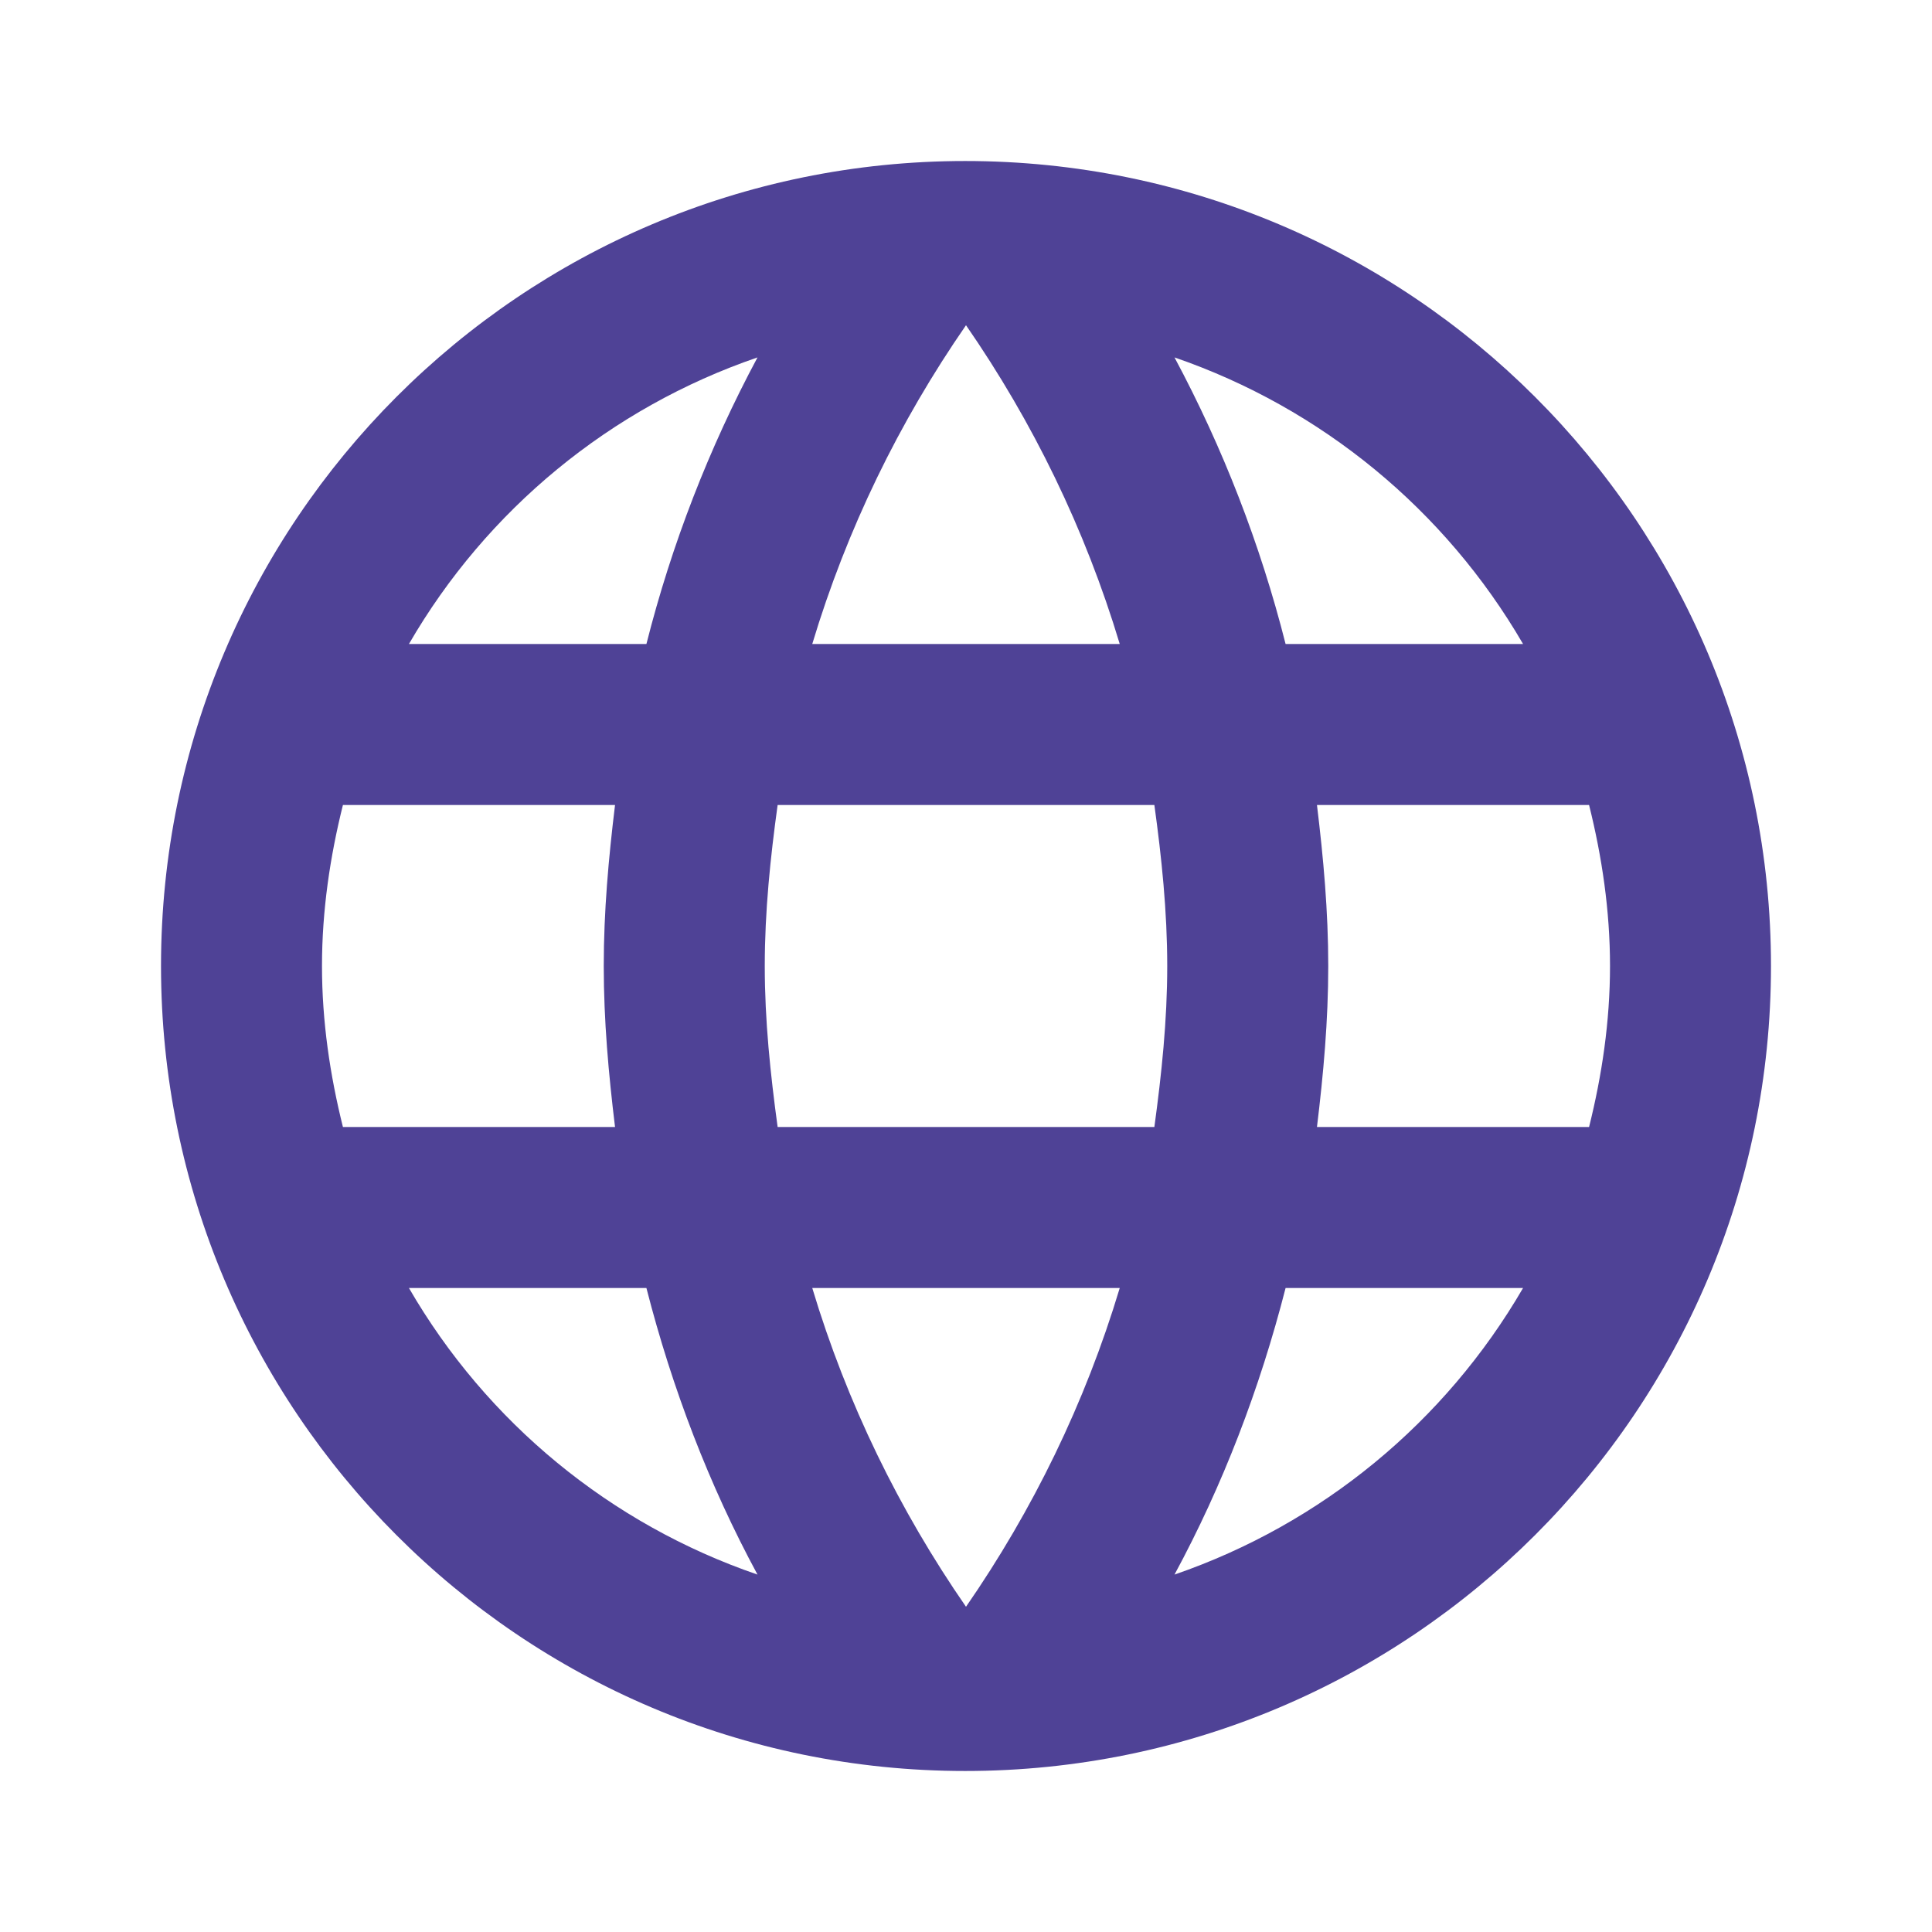 <svg width="50" height="50" viewBox="0 0 50 50" fill="none" xmlns="http://www.w3.org/2000/svg">
<path d="M24.979 4.167C13.479 4.167 4.167 13.5 4.167 25C4.167 36.5 13.479 45.833 24.979 45.833C36.5 45.833 45.833 36.5 45.833 25C45.833 13.5 36.5 4.167 24.979 4.167ZM39.417 16.667H33.271C32.618 14.087 31.652 11.596 30.396 9.25C34.196 10.558 37.398 13.191 39.417 16.667ZM25 8.417C26.729 10.917 28.083 13.688 28.979 16.667H21.021C21.917 13.688 23.271 10.917 25 8.417ZM8.875 29.167C8.542 27.833 8.333 26.438 8.333 25C8.333 23.563 8.542 22.167 8.875 20.833H15.917C15.75 22.208 15.625 23.583 15.625 25C15.625 26.417 15.75 27.792 15.917 29.167H8.875ZM10.583 33.333H16.729C17.396 35.938 18.354 38.438 19.604 40.75C15.801 39.447 12.597 36.813 10.583 33.333ZM16.729 16.667H10.583C12.597 13.188 15.801 10.553 19.604 9.25C18.348 11.596 17.382 14.087 16.729 16.667ZM25 41.583C23.271 39.083 21.917 36.313 21.021 33.333H28.979C28.083 36.313 26.729 39.083 25 41.583ZM29.875 29.167H20.125C19.938 27.792 19.792 26.417 19.792 25C19.792 23.583 19.938 22.188 20.125 20.833H29.875C30.062 22.188 30.208 23.583 30.208 25C30.208 26.417 30.062 27.792 29.875 29.167ZM30.396 40.75C31.646 38.438 32.604 35.938 33.271 33.333H39.417C37.398 36.809 34.196 39.442 30.396 40.75ZM34.083 29.167C34.25 27.792 34.375 26.417 34.375 25C34.375 23.583 34.25 22.208 34.083 20.833H41.125C41.458 22.167 41.667 23.563 41.667 25C41.667 26.438 41.458 27.833 41.125 29.167H34.083Z" fill="#4F4296"/>
</svg>
